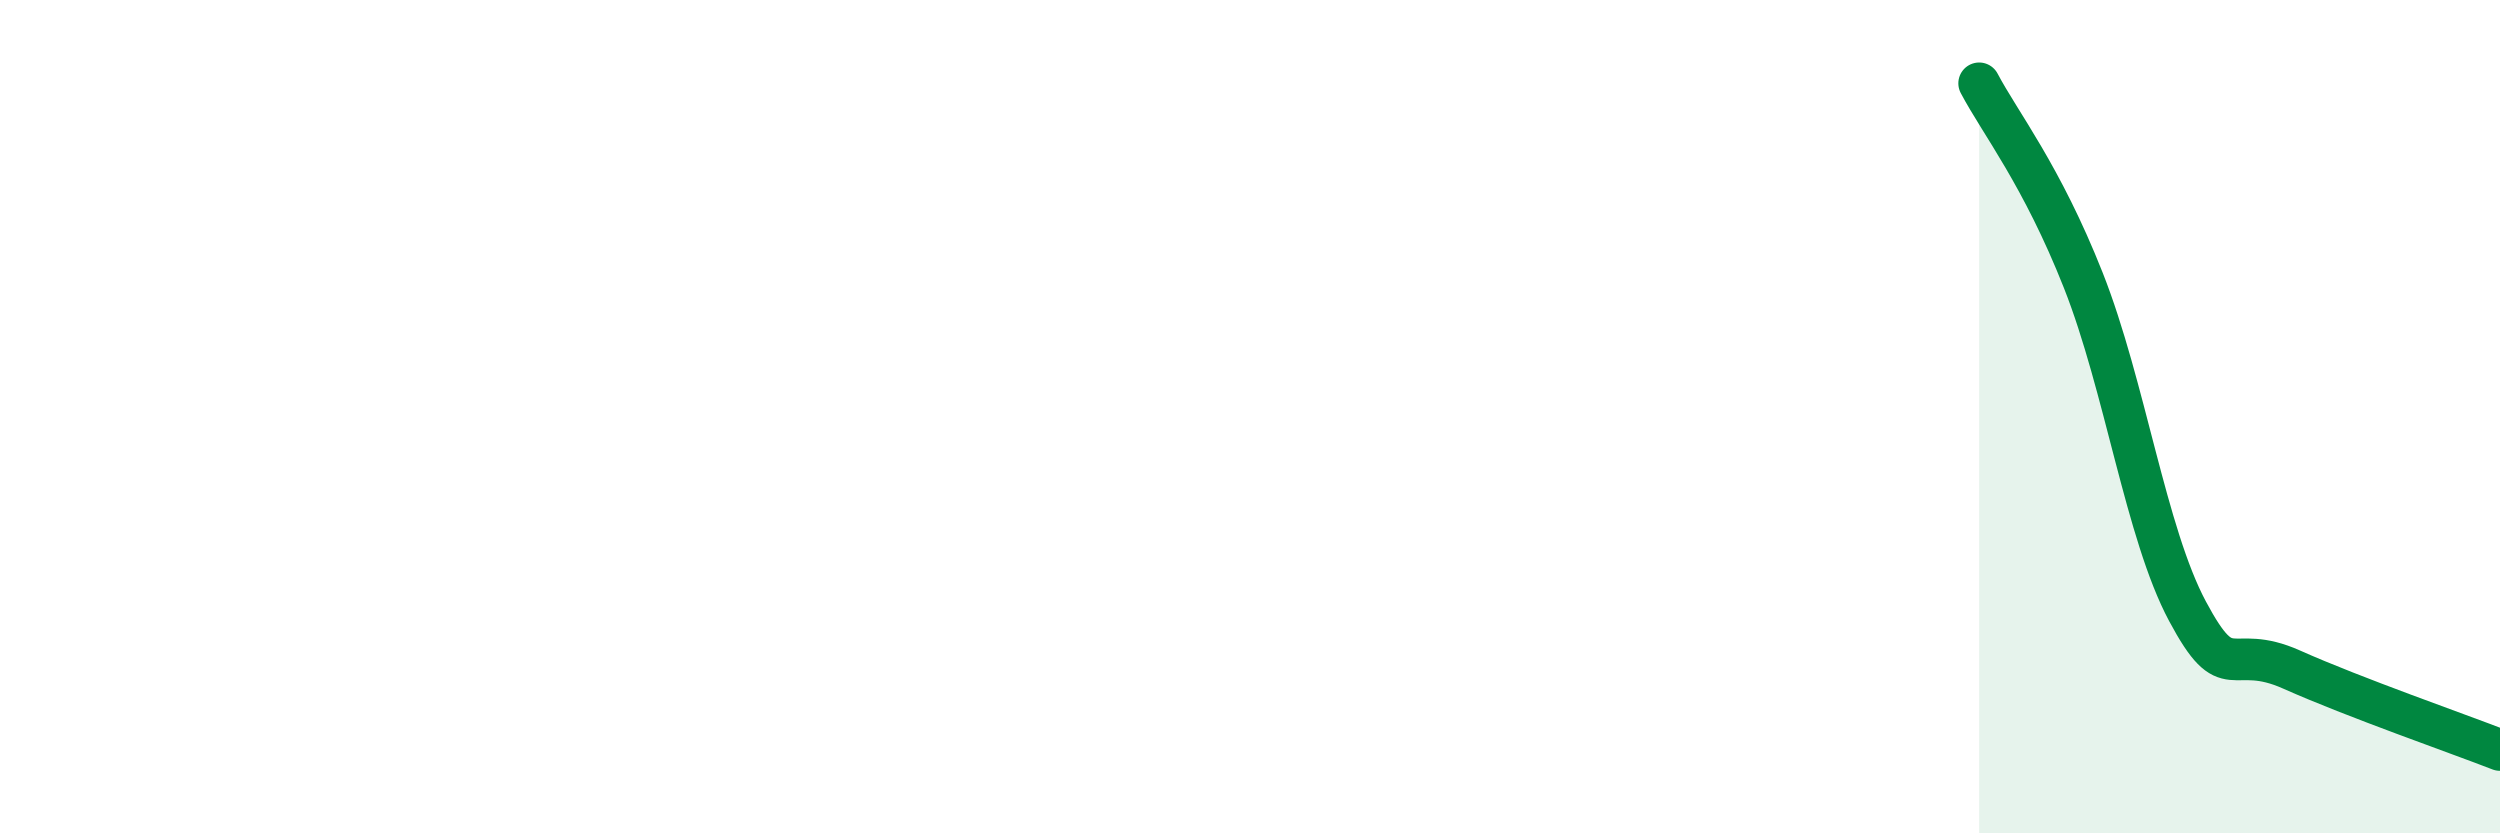 
    <svg width="60" height="20" viewBox="0 0 60 20" xmlns="http://www.w3.org/2000/svg">
      <path
        d="M 47.5,2 C 48,2.95 49,4.2 50,6.73 C 51,9.26 51.5,12.8 52.5,14.67 C 53.5,16.54 53.5,15.4 55,16.07 C 56.5,16.74 59,17.61 60,18L60 20L47.5 20Z"
        fill="#008740"
        opacity="0.1"
        stroke-linecap="round"
        stroke-linejoin="round"
      />
      <path
        d="M 47.5,2 C 48,2.95 49,4.2 50,6.73 C 51,9.26 51.5,12.8 52.5,14.67 C 53.5,16.54 53.5,15.4 55,16.07 C 56.5,16.74 59,17.61 60,18"
        stroke="#008740"
        stroke-width="1"
        fill="none"
        stroke-linecap="round"
        stroke-linejoin="round"
      />
    </svg>
  